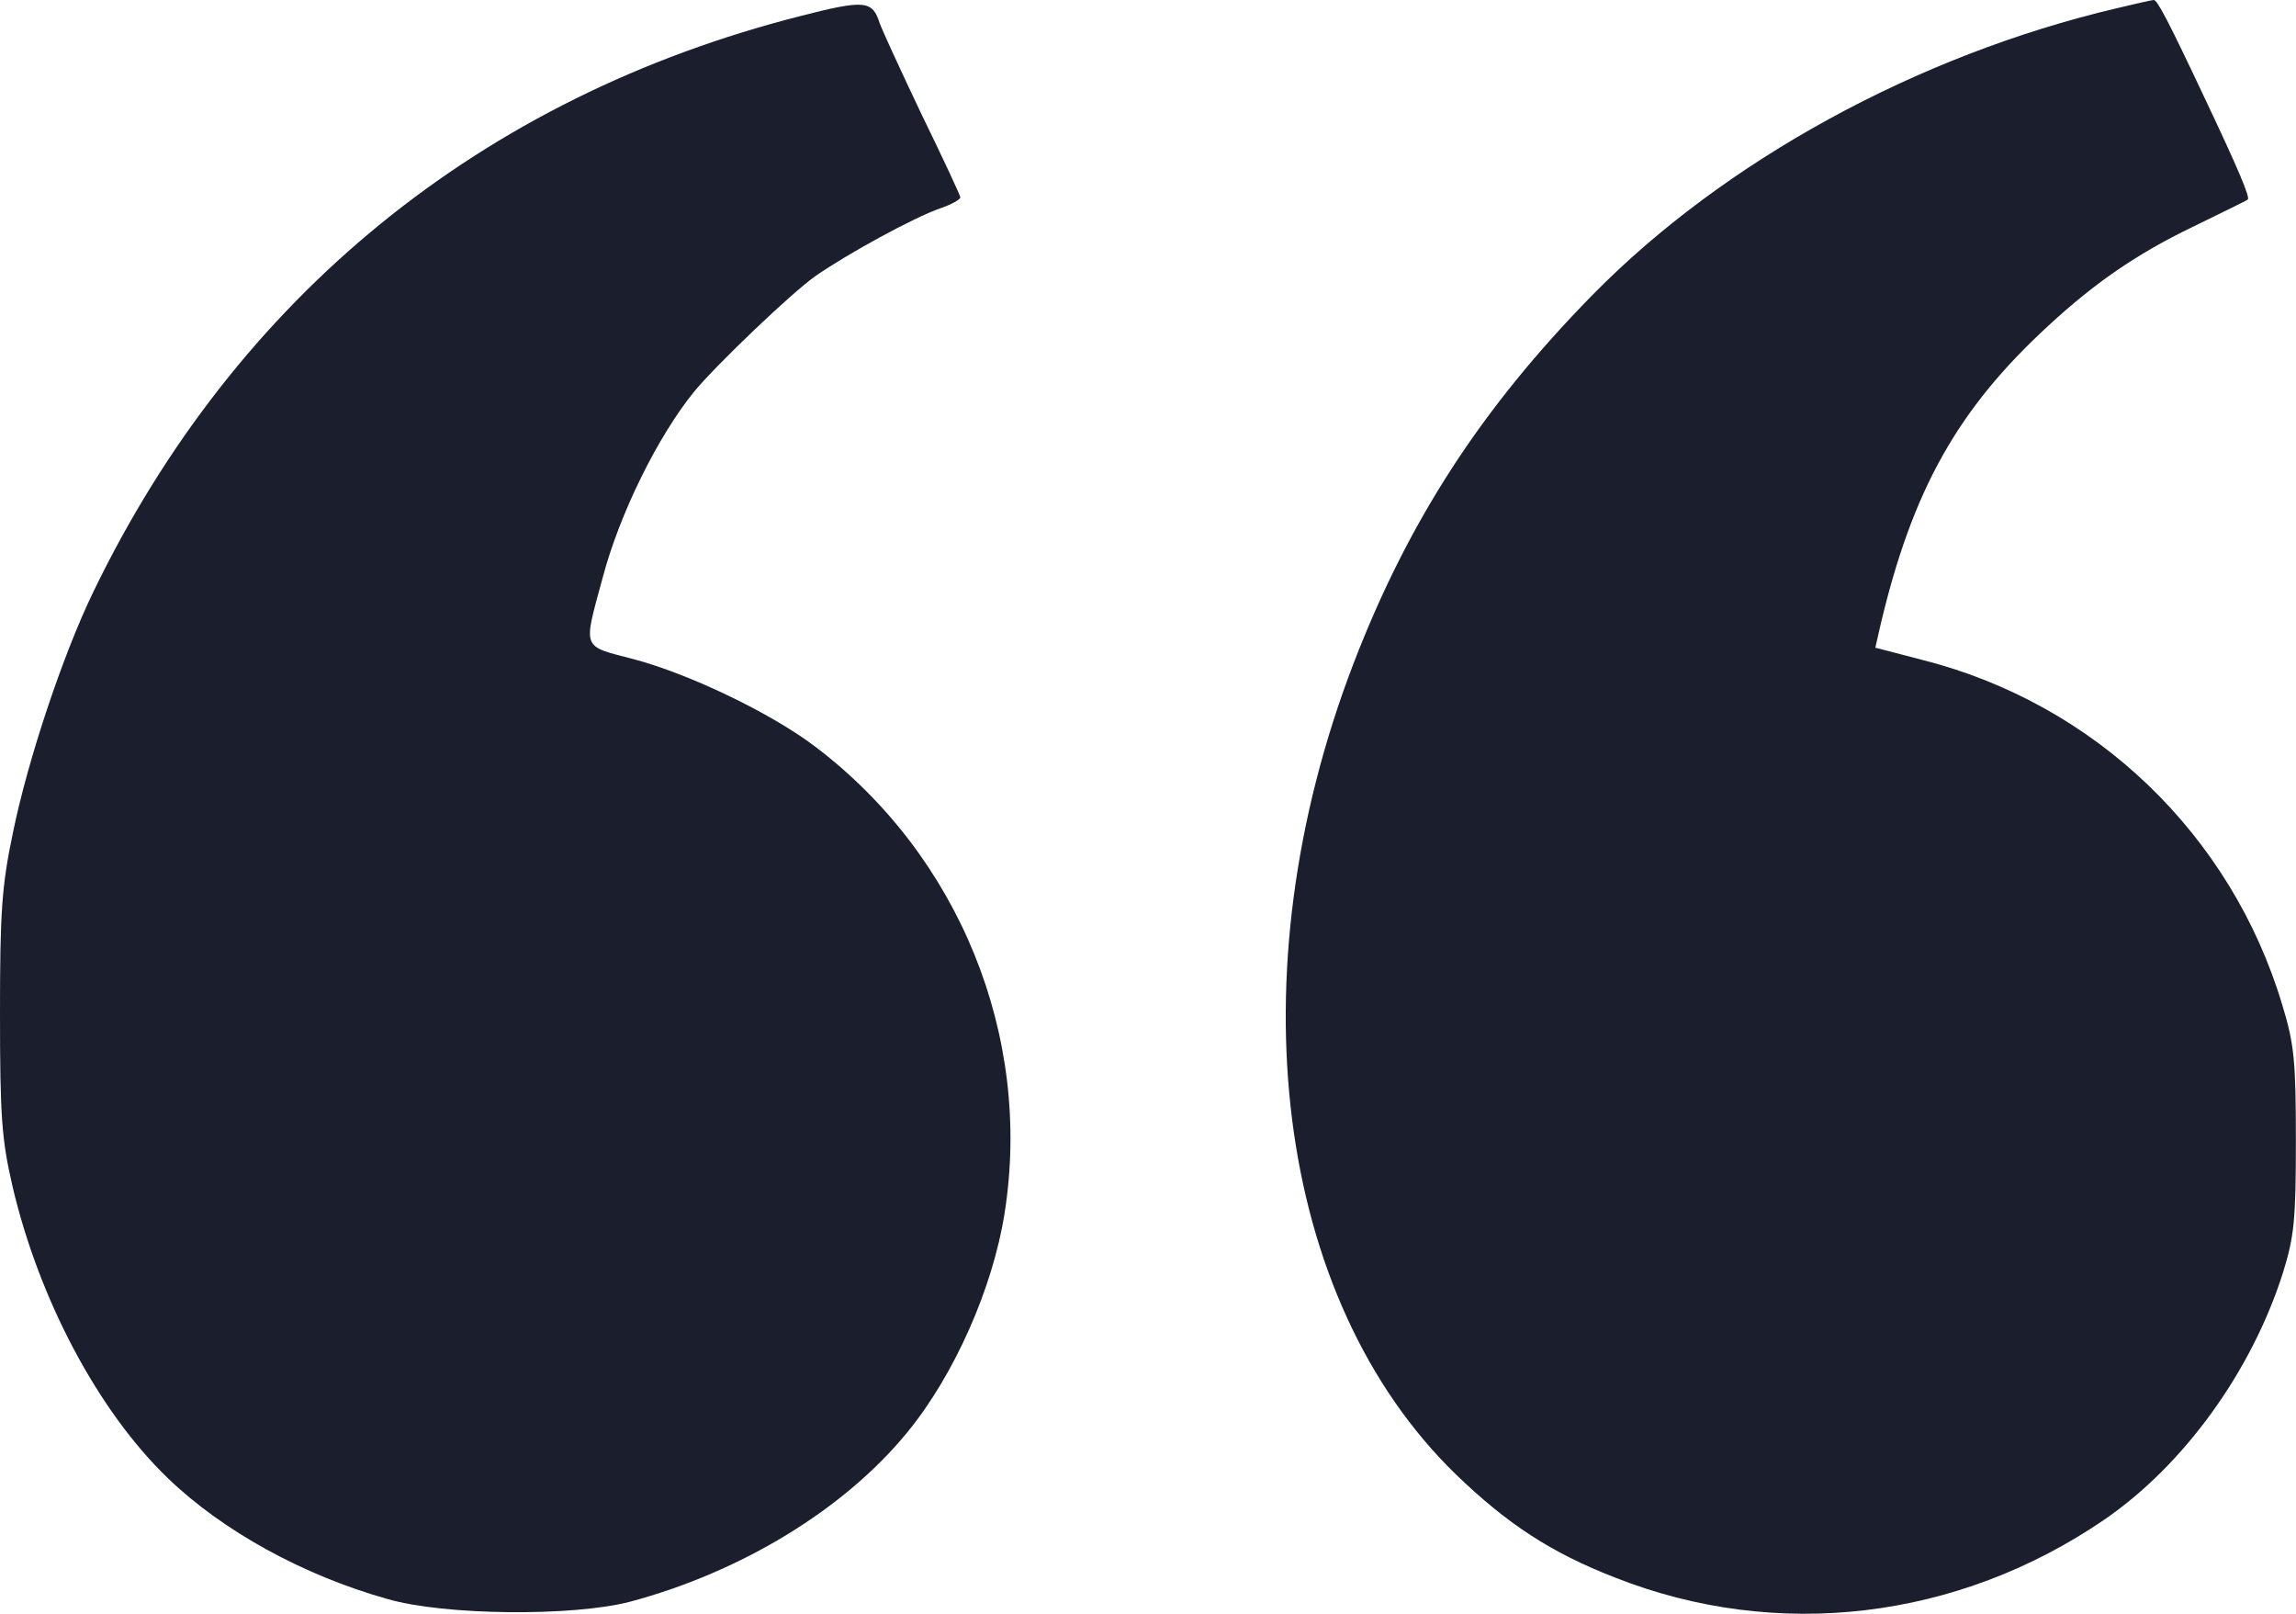 <?xml version="1.0" encoding="UTF-8"?> <svg xmlns="http://www.w3.org/2000/svg" width="37" height="26" viewBox="0 0 37 26" fill="none"> <path d="M12.904 0.257C7.76 1.563 3.808 4.778 1.507 9.529C1.02 10.532 0.451 12.228 0.208 13.418C0.027 14.28 0 14.697 0 16.331C0 17.974 0.027 18.356 0.199 19.102C0.623 20.922 1.579 22.734 2.707 23.817C3.582 24.661 4.882 25.38 6.244 25.762C7.165 26.029 9.231 26.046 10.152 25.806C11.947 25.327 13.608 24.315 14.618 23.08C15.377 22.157 15.999 20.753 16.189 19.546C16.64 16.695 15.458 13.782 13.13 12.024C12.426 11.491 11.117 10.861 10.215 10.621C9.367 10.399 9.394 10.479 9.71 9.315C9.98 8.285 10.603 7.024 11.19 6.305C11.55 5.87 12.76 4.715 13.139 4.449C13.662 4.085 14.736 3.499 15.151 3.357C15.331 3.295 15.476 3.215 15.476 3.179C15.476 3.152 15.196 2.549 14.853 1.847C14.519 1.145 14.213 0.479 14.176 0.373C14.059 0.009 13.942 -0.009 12.904 0.257Z" fill="#1A1E2D"></path> <path d="M34.11 0.133C30.898 0.888 27.785 2.593 25.664 4.751C23.877 6.572 22.695 8.392 21.811 10.692C19.889 15.701 20.547 20.922 23.462 23.755C24.292 24.555 24.996 25.016 26.025 25.416C28.633 26.446 31.547 26.1 33.912 24.483C35.193 23.604 36.285 22.095 36.79 20.505C36.971 19.919 36.998 19.661 36.998 18.374C36.998 17.095 36.971 16.82 36.781 16.198C35.96 13.445 33.758 11.332 30.97 10.63L30.221 10.435L30.302 10.079C30.817 7.895 31.547 6.589 33.018 5.24C33.749 4.565 34.426 4.094 35.328 3.659C35.798 3.428 36.204 3.233 36.222 3.215C36.267 3.188 36.059 2.7 35.554 1.634C34.931 0.311 34.76 -0.009 34.706 5.53131e-05C34.679 5.53131e-05 34.408 0.062 34.11 0.133Z" fill="#1A1E2D"></path> </svg> 